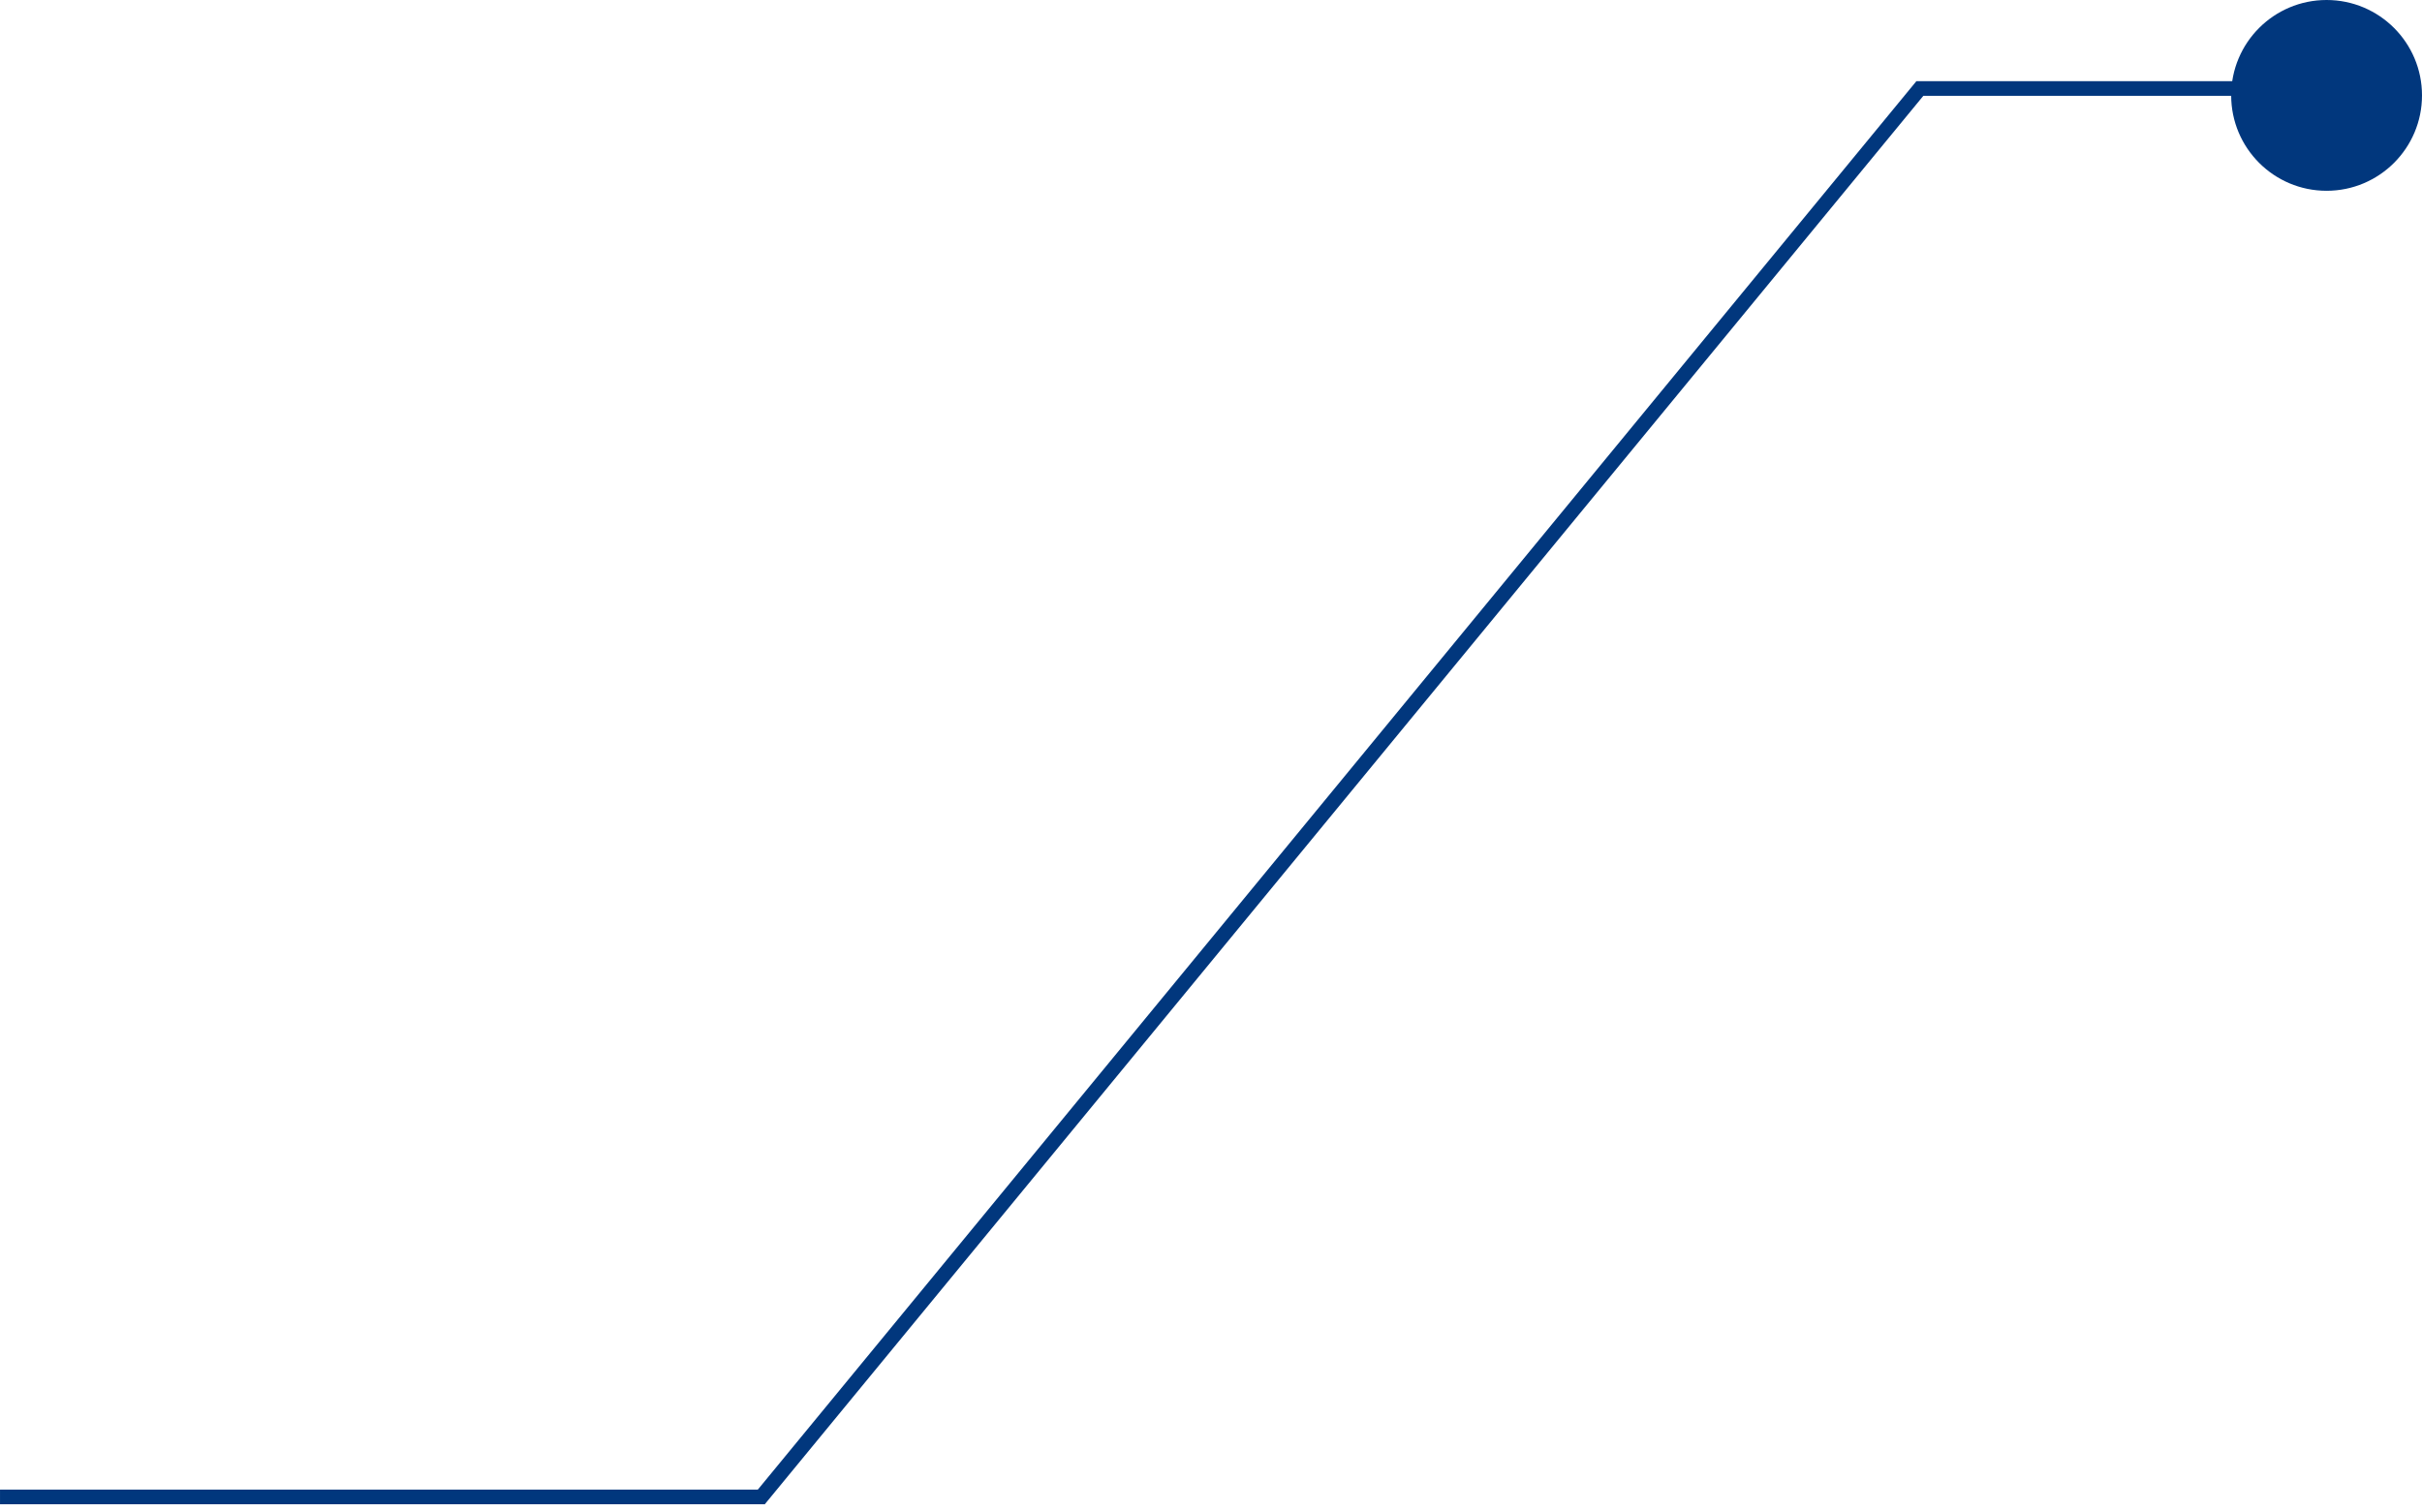 <svg width="165" height="103" viewBox="0 0 165 103" fill="none" xmlns="http://www.w3.org/2000/svg">
<path d="M0.001 102H51.864L130.793 6.029H158.293" stroke="#01377d"/>
<circle cx="158.5" cy="6.5" r="6.5" transform="rotate(180 158.5 6.5)" fill="#01377d"/>
</svg>
